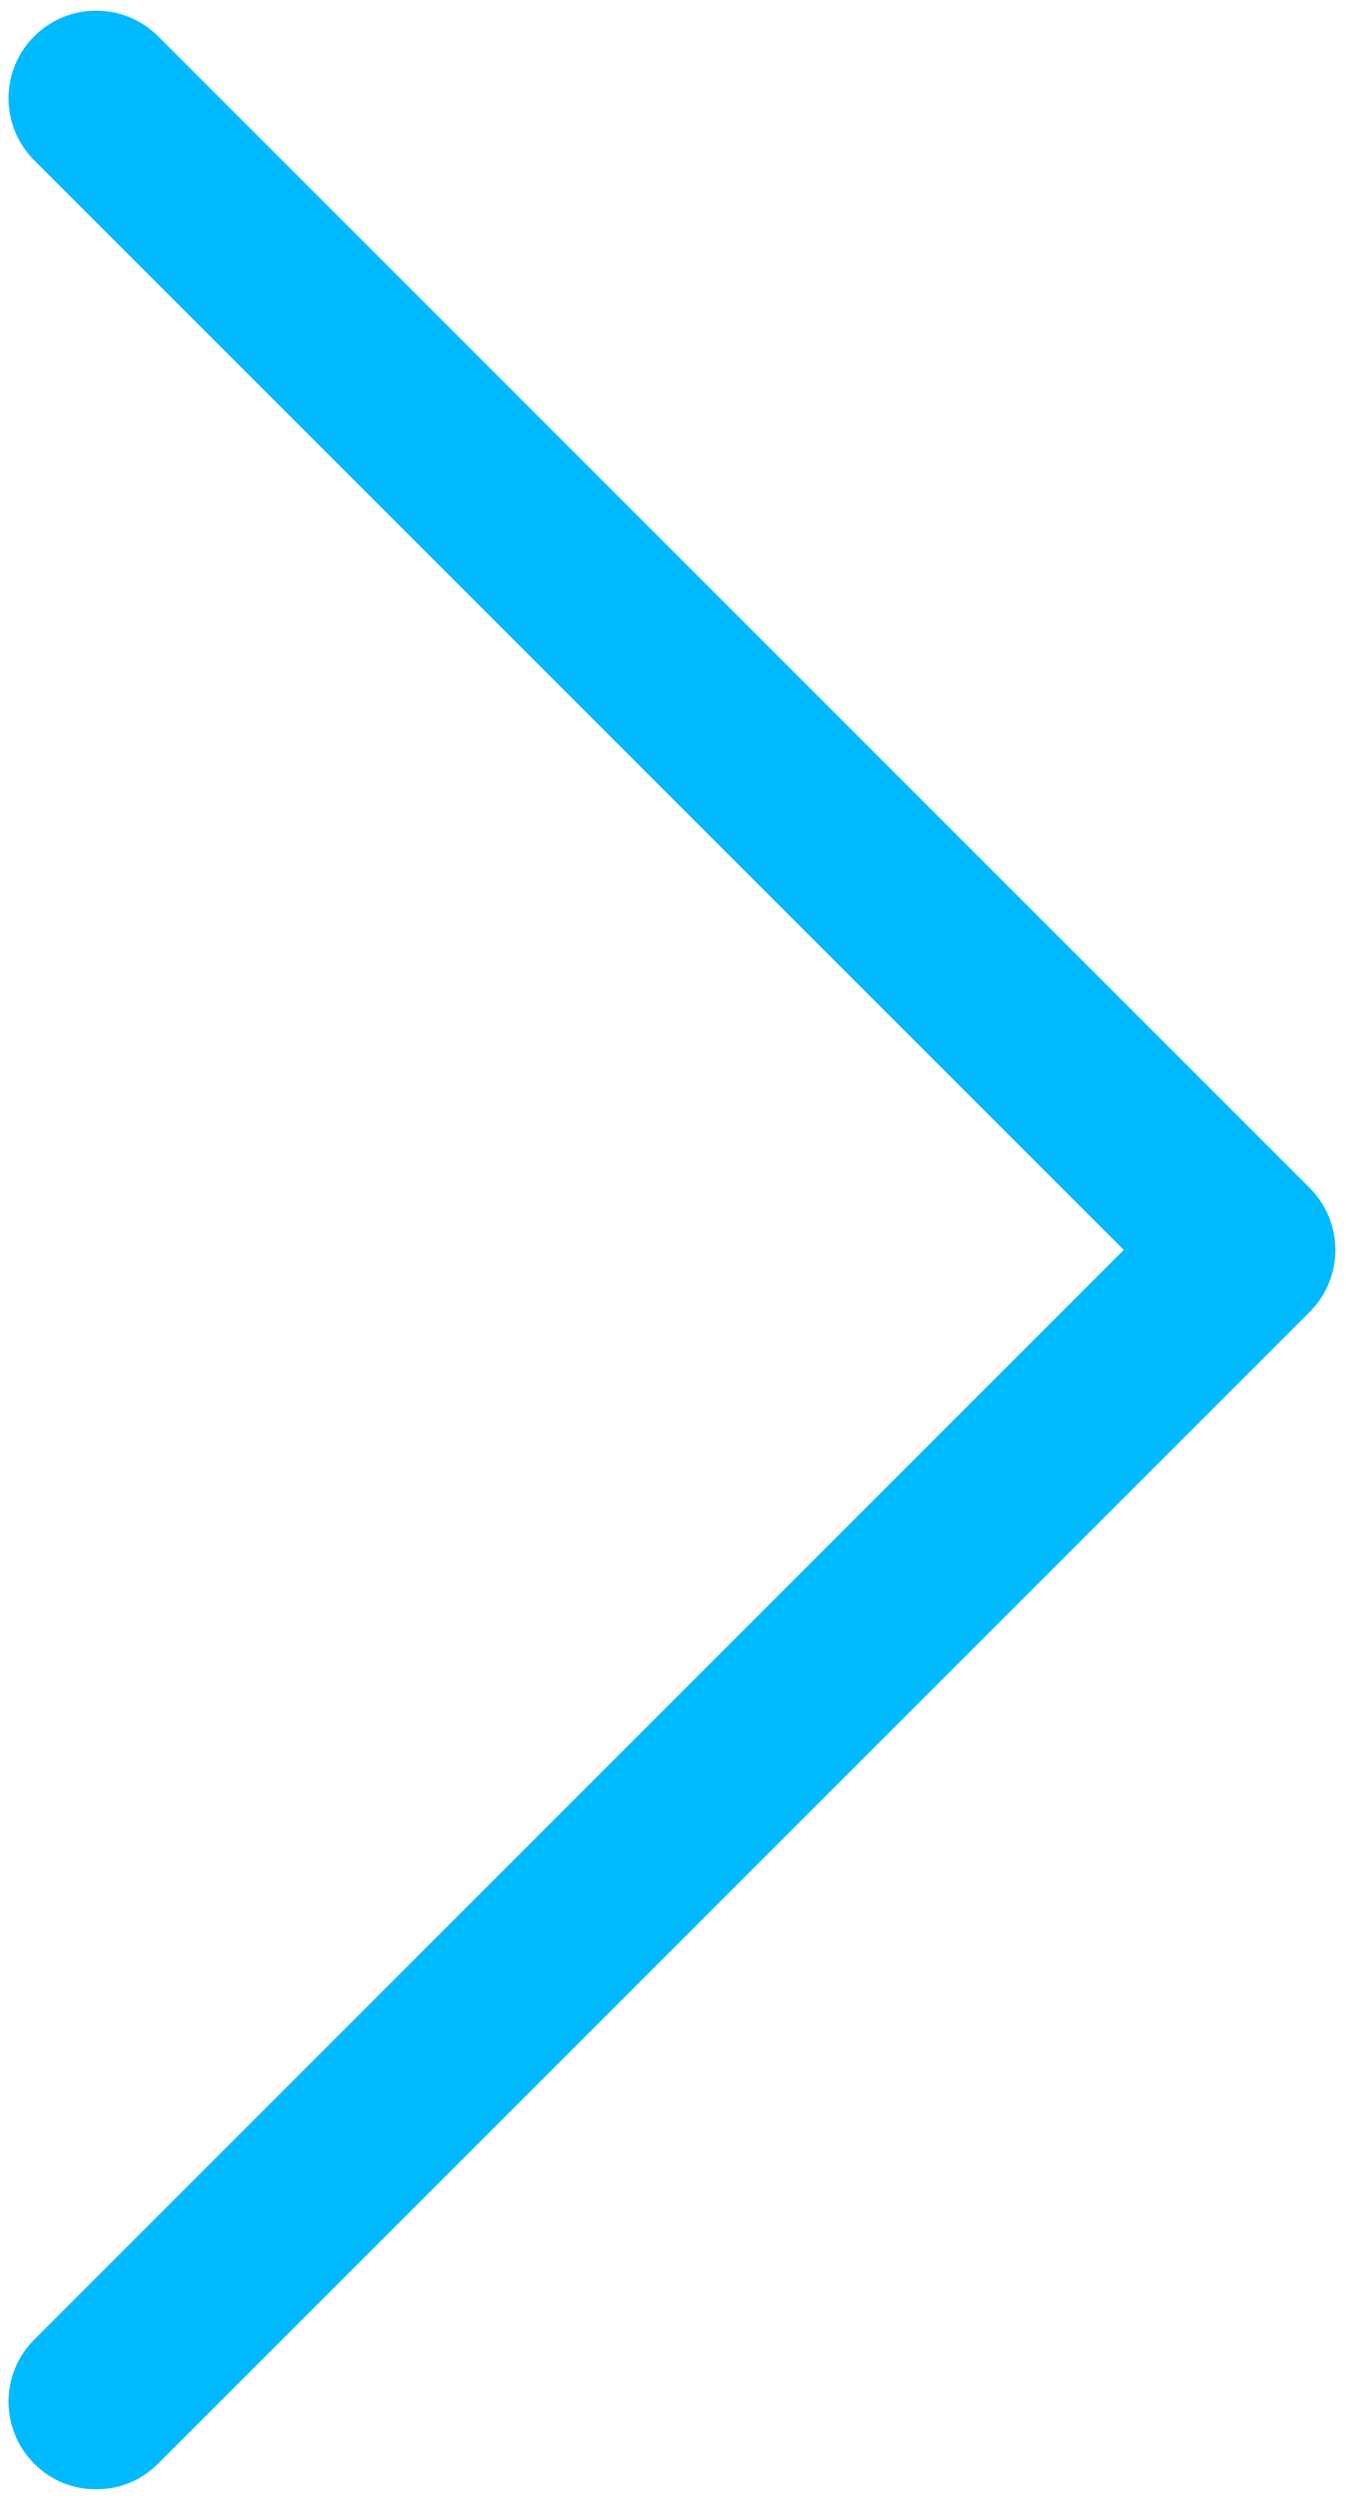 <?xml version="1.0" encoding="UTF-8"?> <svg xmlns="http://www.w3.org/2000/svg" width="63" height="117" viewBox="0 0 63 117" fill="none"> <g clip-path="url(#clip0_3647_5031)"> <path d="M7.4 115.3C6.6 116.1 5.6 116.5 4.5 116.5C3.4 116.5 2.4 116.1 1.6 115.3C2.44379e-05 113.7 2.44379e-05 111.1 1.6 109.5L52.6 58.5L1.6 7.5C2.44379e-05 5.9 2.44379e-05 3.3 1.6 1.7C3.2 0.1 5.8 0.1 7.4 1.7L61.3 55.6C62.9 57.2 62.9 59.8 61.3 61.4L7.4 115.3Z" fill="#00BAFF"></path> </g> <defs> <clipPath id="clip0_3647_5031"> <rect width="63" height="117" fill="white"></rect> </clipPath> </defs> </svg> 